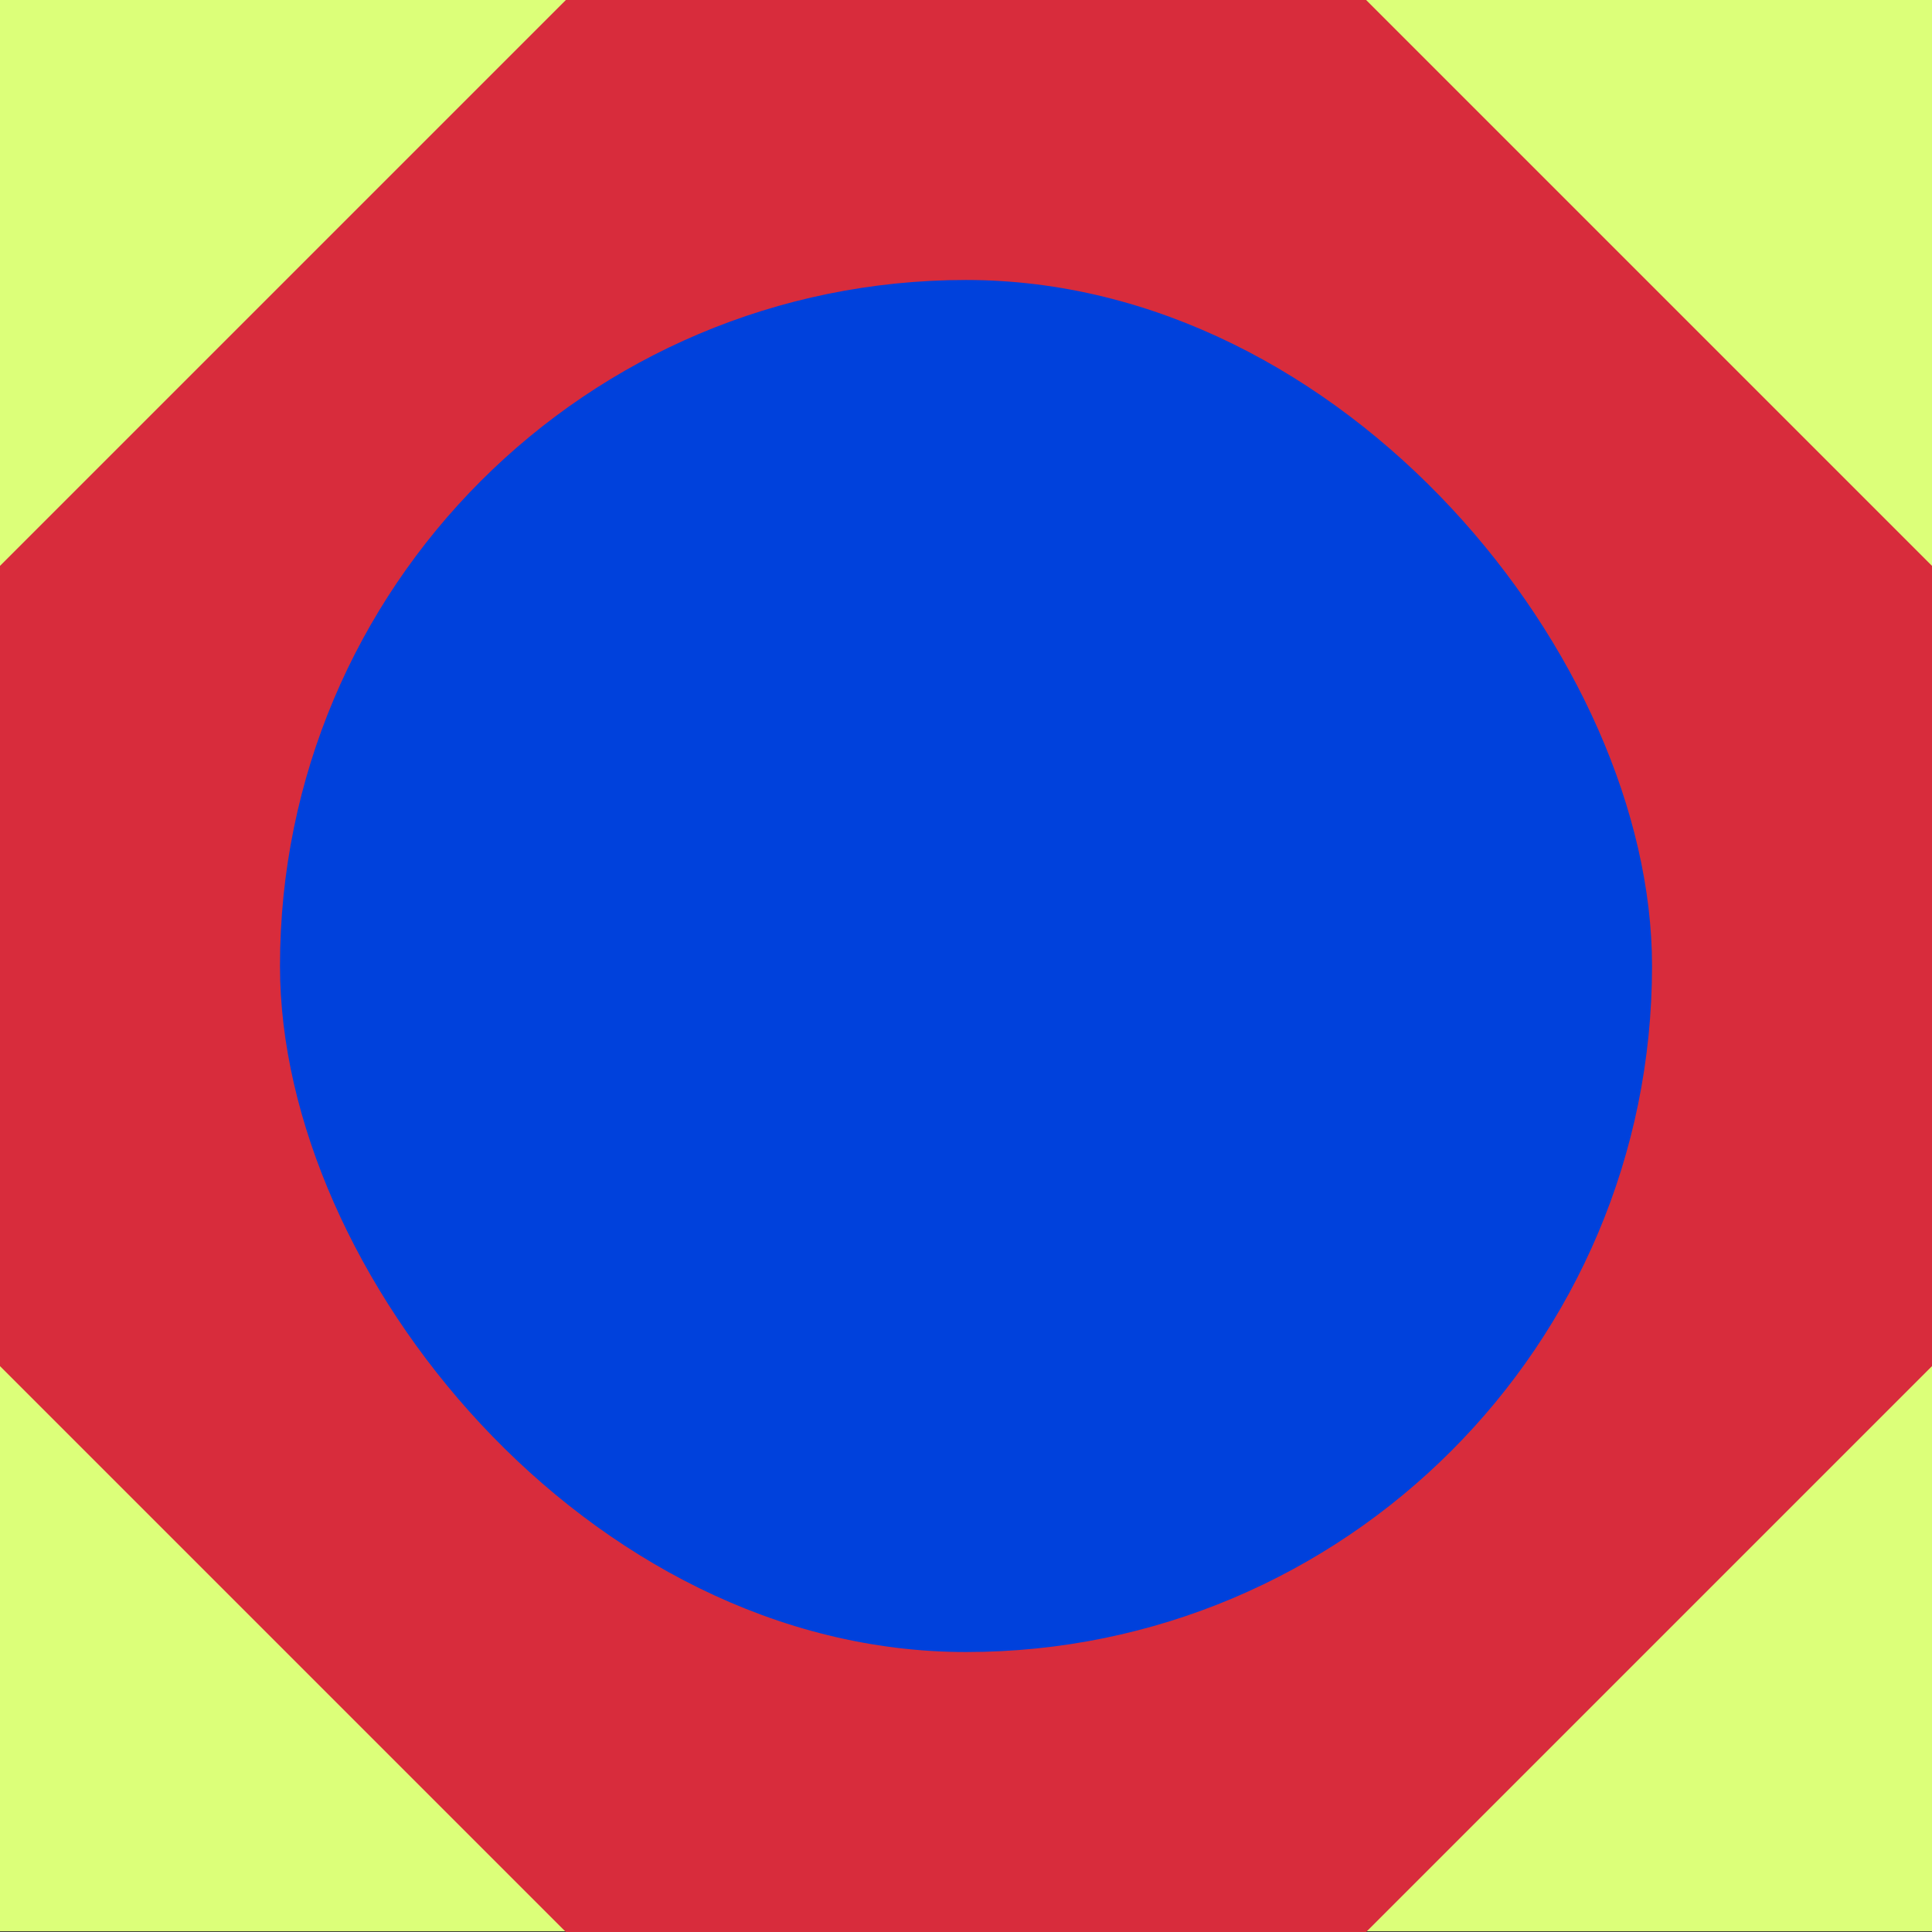 <?xml version="1.0" encoding="UTF-8"?>
<svg xmlns="http://www.w3.org/2000/svg" viewBox="0 0 1200 1200">
  <rect x="0" y="0" width="1200" height="1200" fill="#333333" stroke="none"/>
  <defs>
    <style>
      .cls-1 {
        fill: #dcff79;
      }

      .cls-1, .cls-2, .cls-3 {
        stroke-width: 0px;
      }

      .cls-2 {
        fill: #d82c3c;
      }

      .cls-3 {
        fill: #0041dc;
      }
    </style>
  </defs>
  <g id="background">
    <rect class="cls-1" y="-.46" width="1200" height="1200"/>
  </g>
  <g id="Career">
    <polygon class="cls-2" points="848.53 0 351.47 0 0 351.47 0 848.53 351.47 1200 848.53 1200 1200 848.53 1200 351.47 848.53 0"/>
    <rect class="cls-3" x="173.9" y="173.9" width="852.21" height="852.21" rx="426.1" ry="426.1"/>
  </g>
</svg>